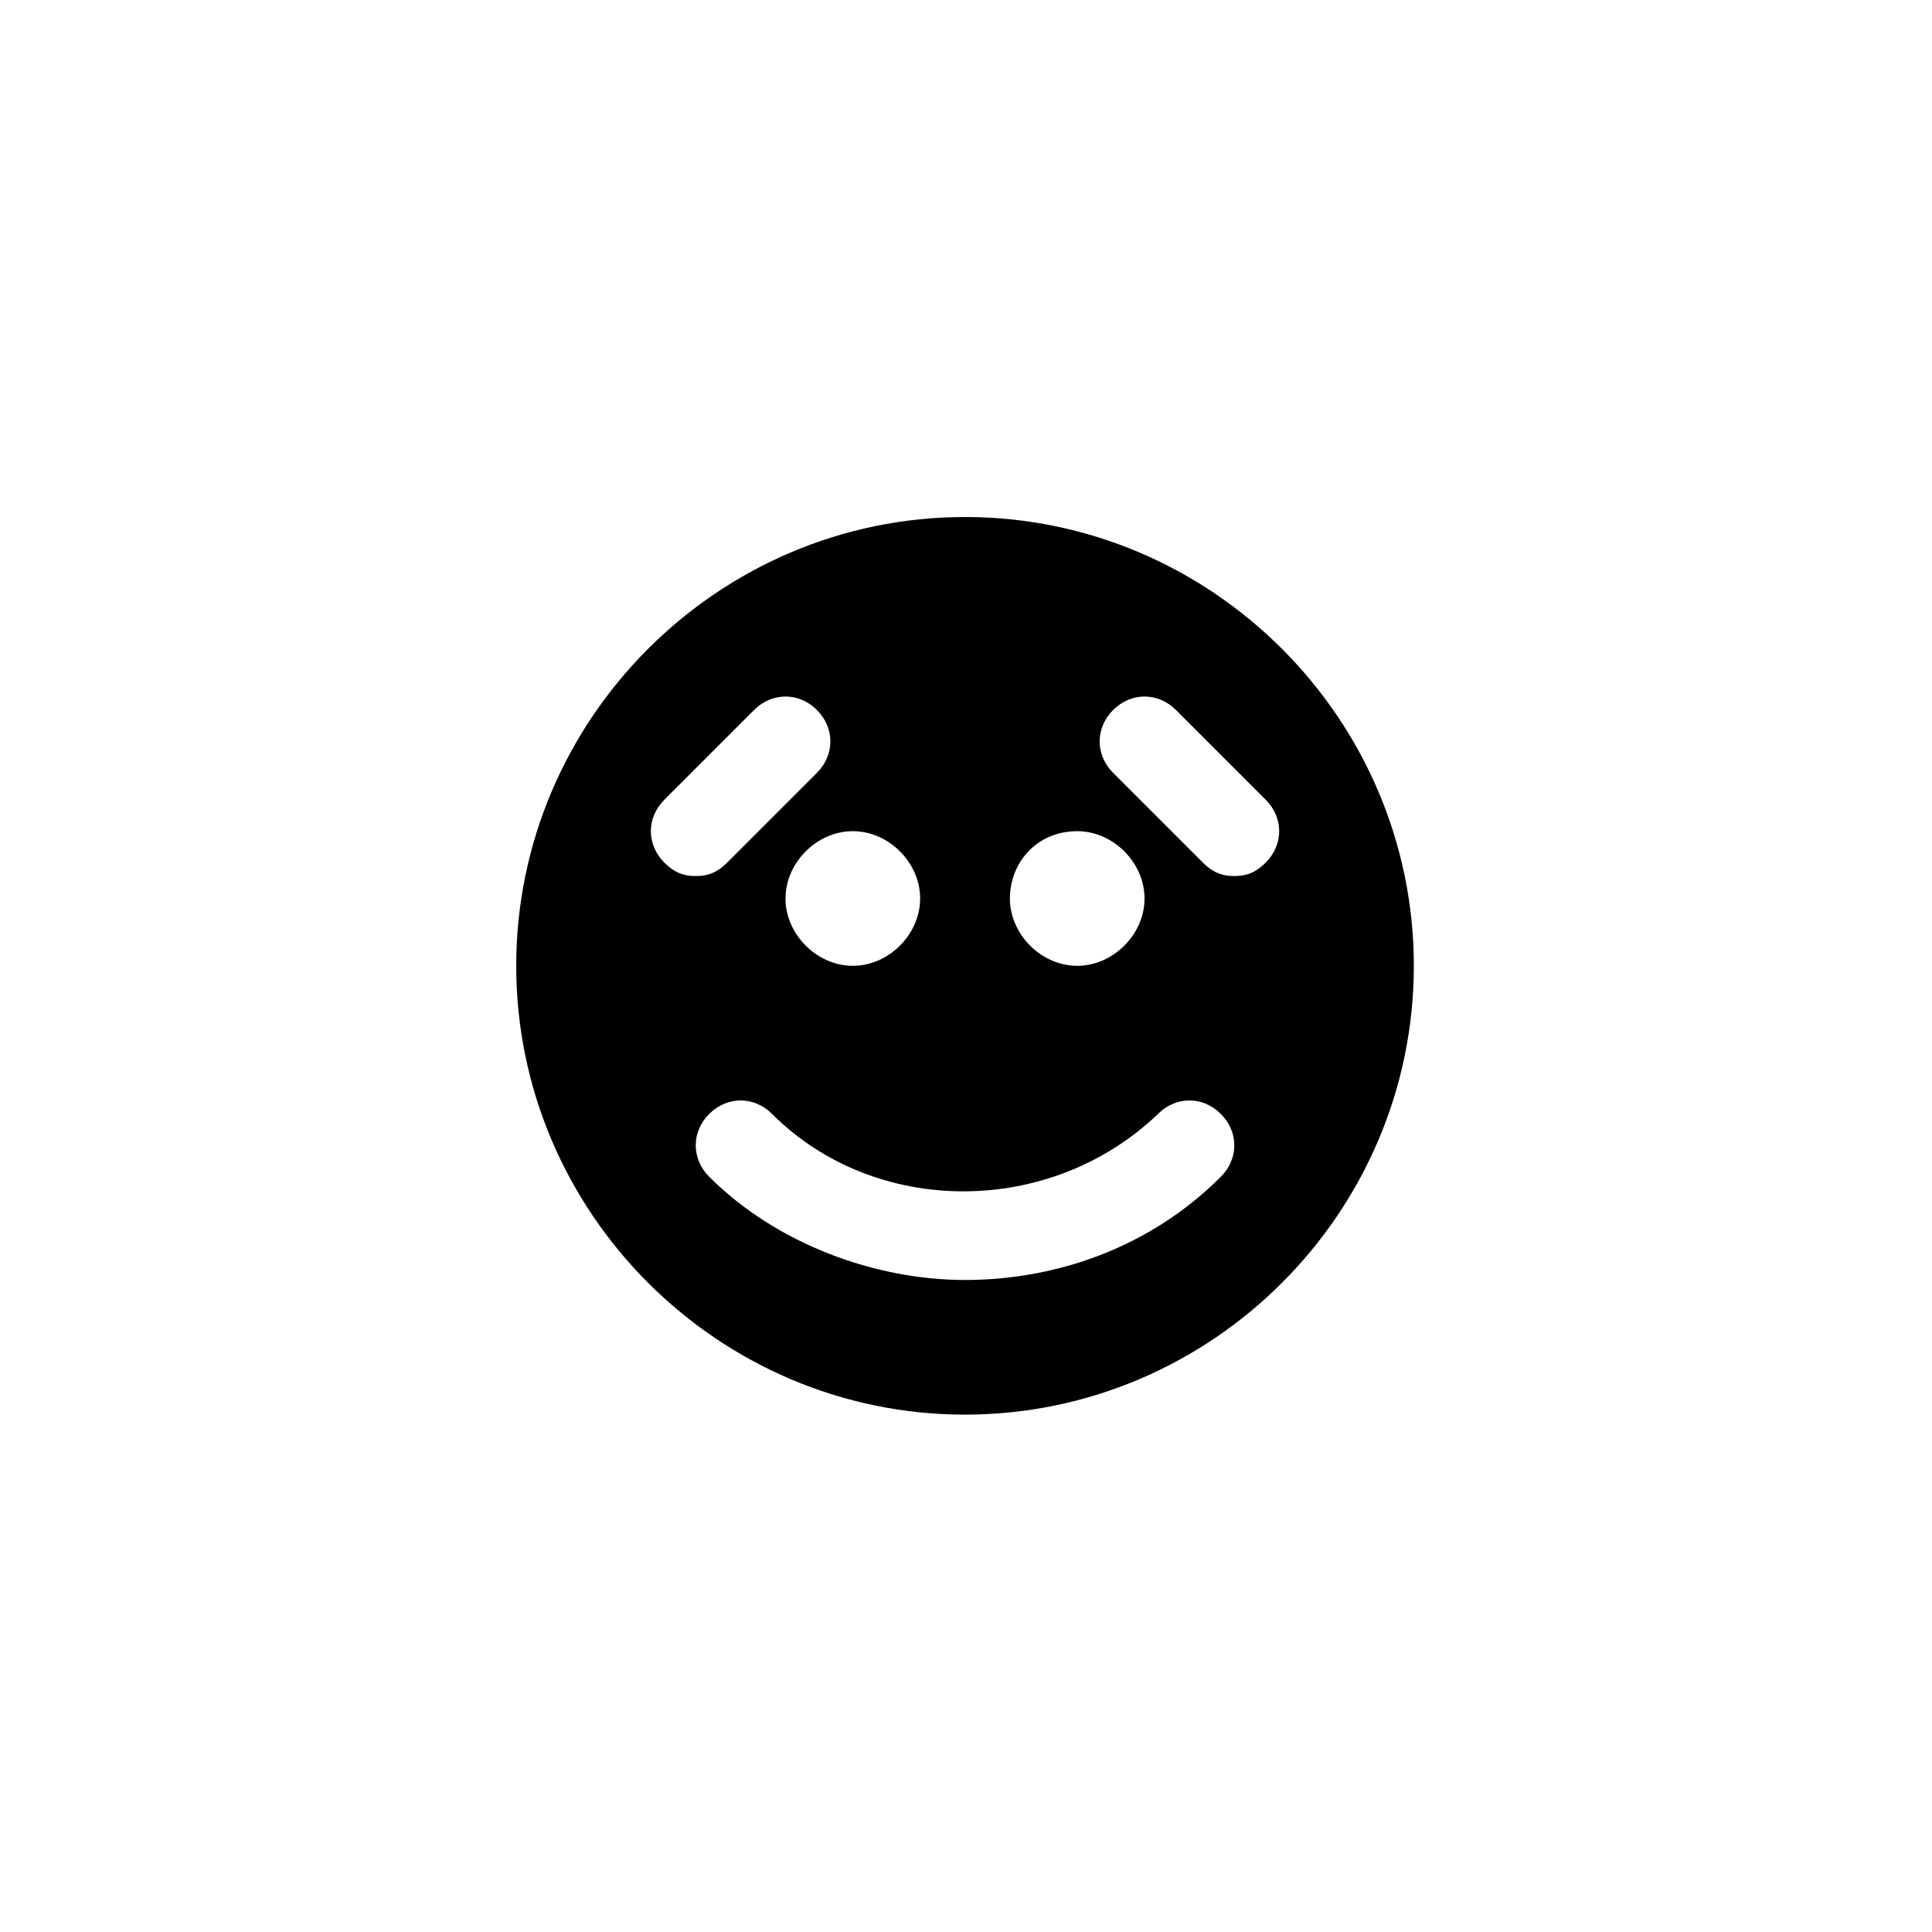 <svg xmlns="http://www.w3.org/2000/svg" width="500" height="500" viewBox="0 0 500 500"><g transform="translate(133.598,133.803)translate(116.151,116.151)rotate(0)translate(-116.151,-116.151) scale(11.615,11.615)" opacity="1"><defs class="defs"/><path transform="translate(-2,-2)" d="M12,2c-5.5,0 -10,4.5 -10,10c0,5.5 4.5,10 10,10c5.5,0 10,-4.5 10,-10c0,-5.5 -4.5,-10 -10,-10zM14.5,9c0.8,0 1.5,0.7 1.5,1.5c0,0.8 -0.7,1.5 -1.5,1.5c-0.8,0 -1.5,-0.7 -1.5,-1.5c0,-0.8 0.6,-1.5 1.5,-1.5zM11,10.5c0,0.8 -0.7,1.5 -1.5,1.5c-0.8,0 -1.5,-0.7 -1.5,-1.5c0,-0.8 0.7,-1.5 1.5,-1.5c0.8,0 1.5,0.7 1.5,1.5zM5.3,9.7c-0.4,-0.4 -0.4,-1 0,-1.4l2,-2c0.4,-0.4 1,-0.4 1.4,0c0.4,0.4 0.4,1 0,1.4l-2,2c-0.2,0.2 -0.4,0.3 -0.7,0.3c-0.3,0 -0.5,-0.1 -0.7,-0.3zM17.7,16.7c-1.6,1.6 -3.7,2.3 -5.7,2.3c-2,0 -4.2,-0.8 -5.7,-2.3c-0.4,-0.4 -0.4,-1 0,-1.4c0.4,-0.4 1,-0.4 1.4,0c2.3,2.3 6.2,2.3 8.6,0c0.4,-0.4 1,-0.4 1.4,0c0.4,0.4 0.4,1 0,1.4zM18.7,9.7c-0.2,0.2 -0.4,0.3 -0.7,0.3c-0.3,0 -0.5,-0.1 -0.7,-0.3l-2,-2c-0.4,-0.4 -0.4,-1 0,-1.4c0.4,-0.4 1,-0.4 1.4,0l2,2c0.4,0.4 0.4,1 0,1.4z" fill="#000000" class="fill c1"/></g></svg>